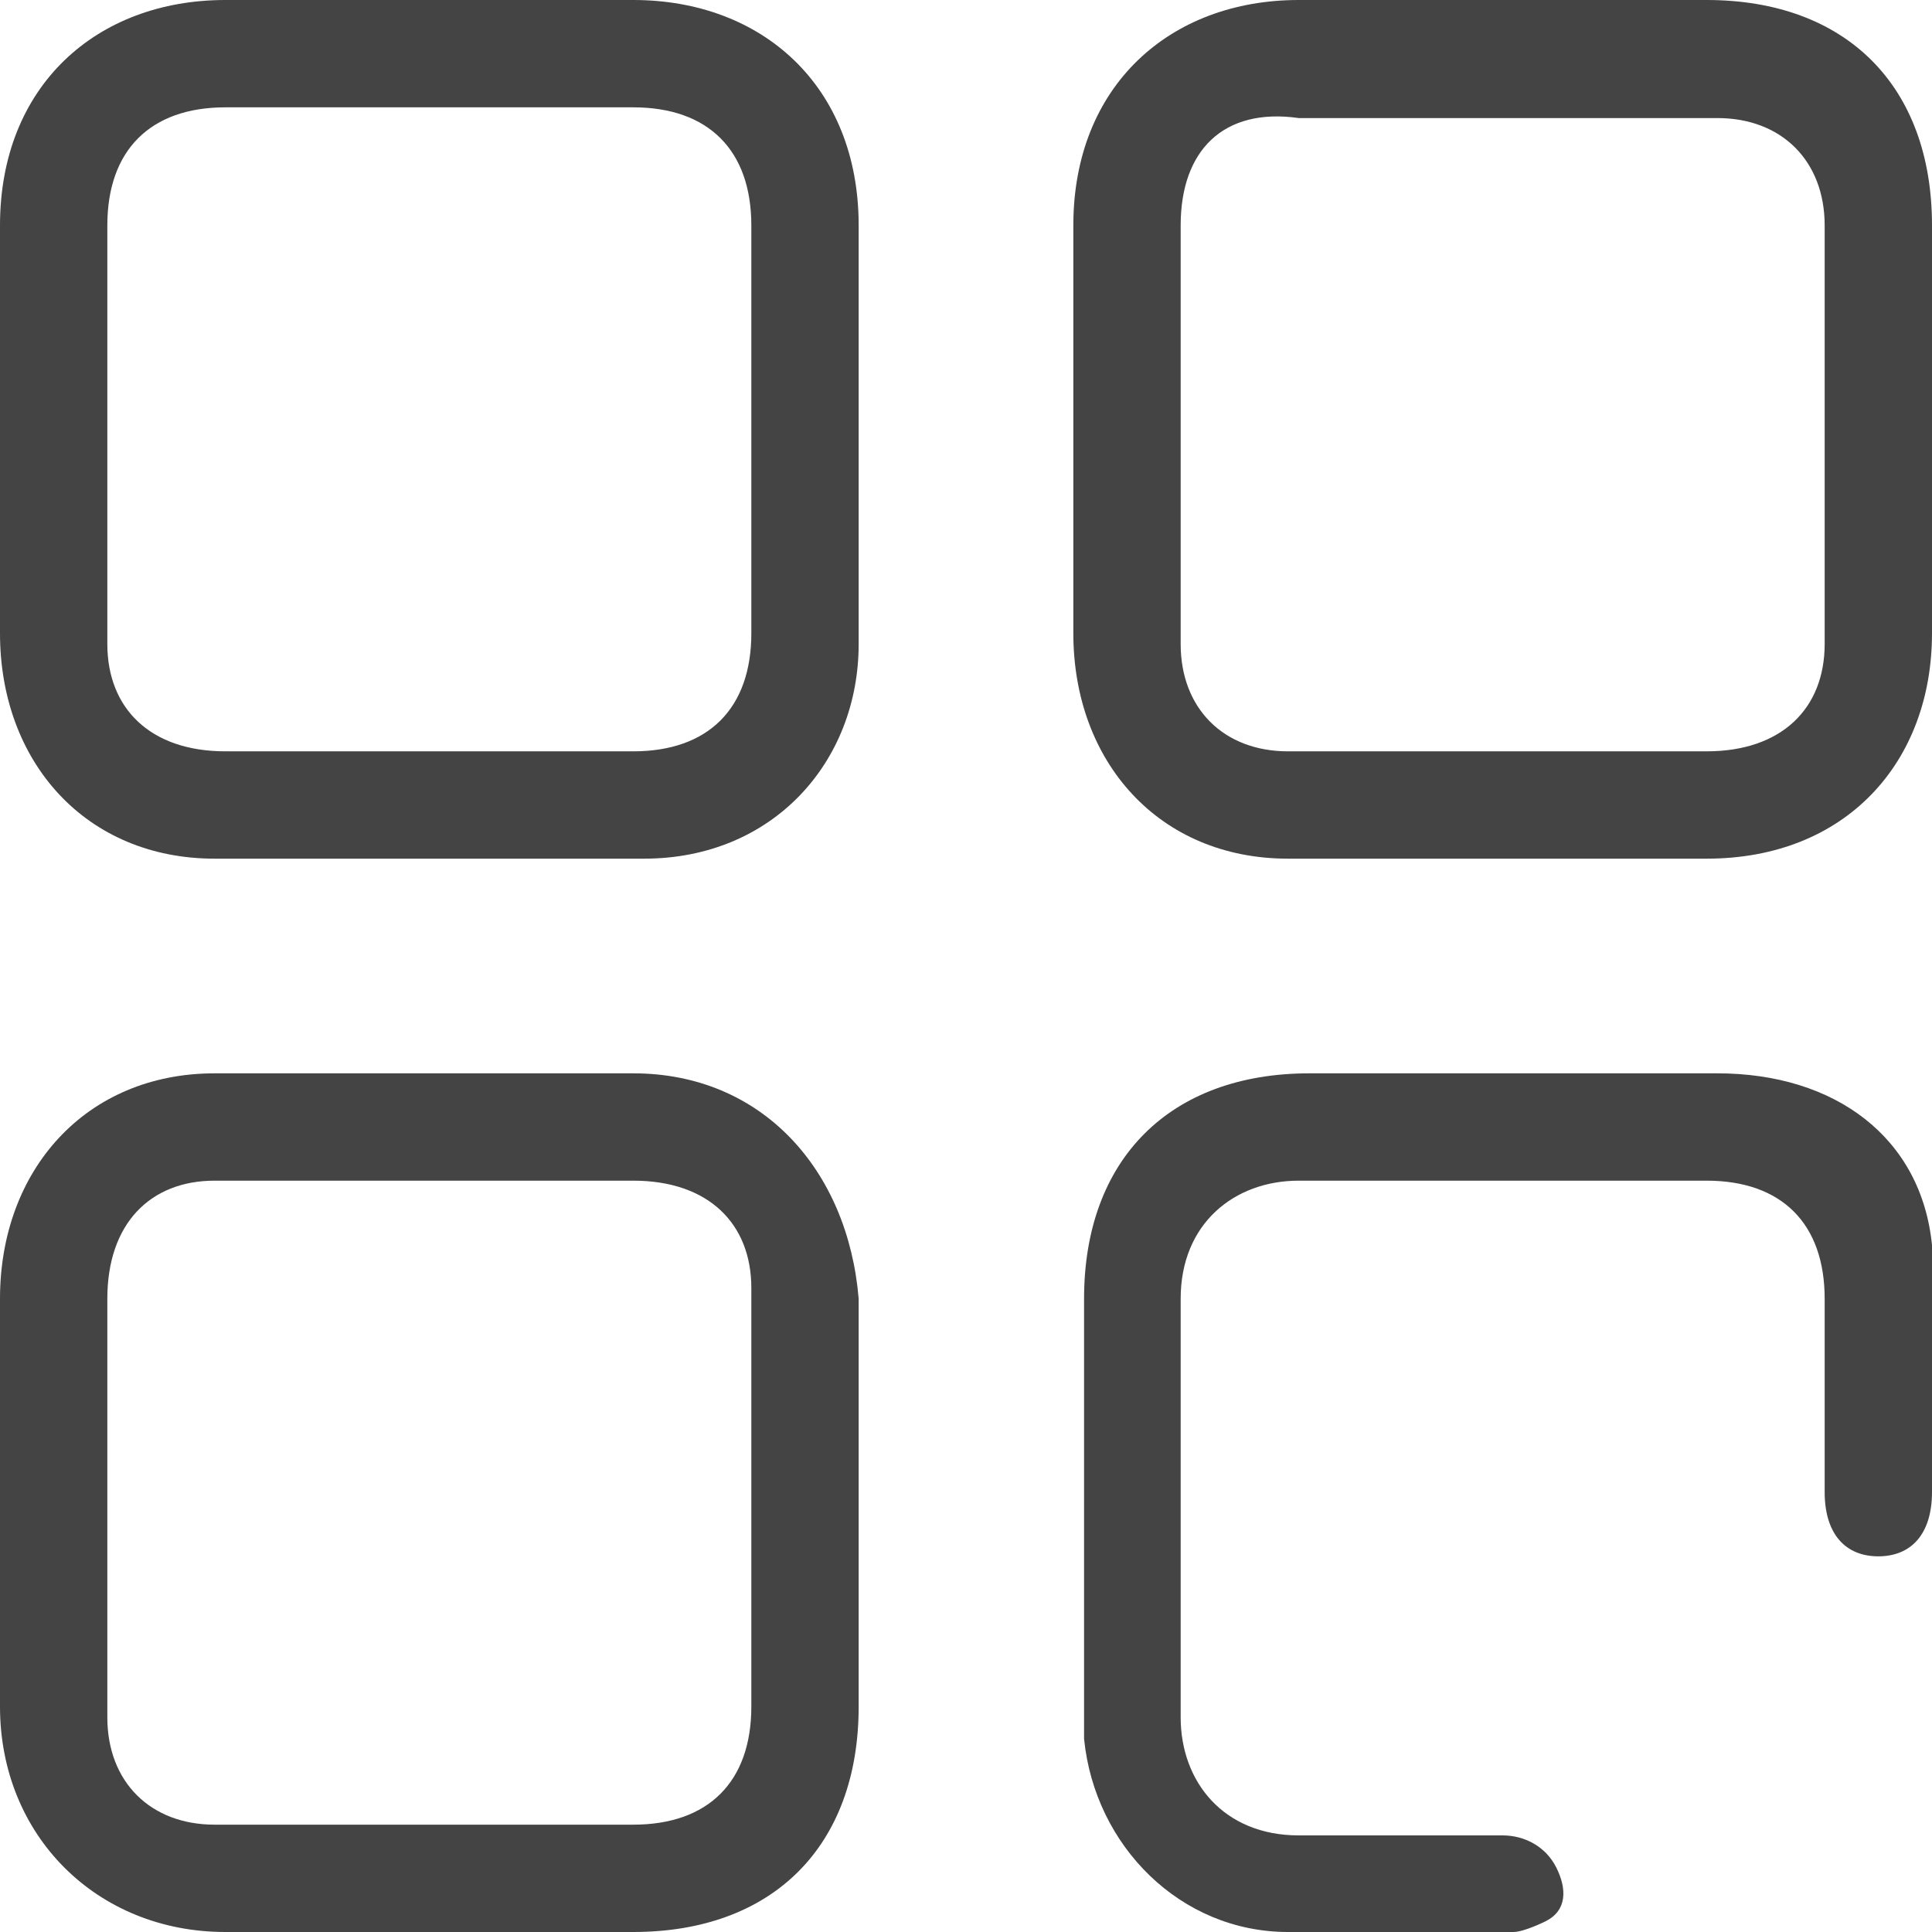 <svg xml:space="preserve" style="enable-background:new 0 0 18 18;" viewBox="0 0 18 18" y="0px" x="0px" xmlns:xlink="http://www.w3.org/1999/xlink" xmlns="http://www.w3.org/2000/svg" id="Layer_1" version="1.1">
<style type="text/css">
	.st0{fill:#444444;}
</style>
<path d="M14,0c0.6,0,1.3,0,1.9,0C17.2,0,18,0.8,18,2.1s0,2.5,0,3.8C18,7.1,17.2,8,15.9,8S13.3,8,12,8
	c-1.2,0-2-0.9-2-2.1c0-1.3,0-2.5,0-3.8S10.9,0,12.1,0C12.8,0,13.4,0,14,0z M11,4c0,0.7,0,1.3,0,2c0,0.6,0.4,1,1,1c1.3,0,2.6,0,3.9,0
	C16.6,7,17,6.6,17,6c0-1.3,0-2.6,0-3.9c0-0.6-0.4-1-1-1c-1.3,0-2.6,0-3.9,0C11.4,1,11,1.4,11,2.1C11,2.7,11,3.4,11,4L11,4z" class="st0"></path>
<path d="M0,14c0-0.6,0-1.3,0-1.9C0,10.9,0.8,10,2,10c1.3,0,2.6,0,3.9,0c1.2,0,2,0.9,2.1,2.1c0,1.3,0,2.6,0,3.8
	C8,17.2,7.2,18,5.9,18s-2.5,0-3.8,0C0.9,18,0,17.1,0,15.9C0,15.3,0,14.6,0,14z M4,11c-0.7,0-1.3,0-2,0c-0.6,0-1,0.4-1,1.1
	c0,1.3,0,2.6,0,3.9c0,0.6,0.4,1,1,1c1.3,0,2.6,0,3.9,0C6.6,17,7,16.6,7,15.9c0-1.3,0-2.6,0-3.9c0-0.6-0.4-1-1.1-1S4.7,11,4,11L4,11z" class="st0"></path>
<path d="M0,4c0-0.6,0-1.3,0-1.9C0,0.8,0.9,0,2.1,0c1.3,0,2.5,0,3.8,0C7.1,0,8,0.8,8,2.1S8,4.7,8,6c0,1.1-0.8,2-2,2
	C4.7,8,3.3,8,2,8C0.8,8,0,7.1,0,5.9C0,5.3,0,4.6,0,4L0,4z M4,7c0.6,0,1.3,0,1.9,0C6.6,7,7,6.6,7,5.9c0-1.3,0-2.6,0-3.8
	C7,1.4,6.6,1,5.9,1C4.6,1,3.4,1,2.1,1C1.4,1,1,1.4,1,2.1C1,3.4,1,4.7,1,6c0,0.6,0.4,1,1.1,1C2.7,7,3.3,7,4,7z" class="st0"></path>
<path d="M10.1,14c0-0.6,0-1.2,0-1.9c0-1.3,0.8-2.1,2.1-2.1s2.5,0,3.8,0c1.1,0,1.9,0.6,2,1.6c0,0.1,0,0.3,0,0.4
	c0,0.6,0,1.3,0,1.9c0,0.4-0.2,0.6-0.5,0.6S17,14.3,17,13.9c0-0.6,0-1.2,0-1.8c0-0.7-0.4-1.1-1.1-1.1c-1.3,0-2.6,0-3.8,0
	c-0.6,0-1.1,0.4-1.1,1.1c0,1.3,0,2.6,0,3.9c0,0.6,0.4,1.1,1.1,1.1c0.6,0,1.3,0,1.9,0c0.2,0,0.4,0.1,0.5,0.3c0.1,0.2,0.1,0.4-0.1,0.5
	c0,0-0.2,0.1-0.3,0.1c-0.7,0-1.4,0-2.1,0c-1,0-1.8-0.8-1.9-1.8C10.1,15.4,10.1,14.7,10.1,14L10.1,14L10.1,14z" class="st0"></path>
</svg>
